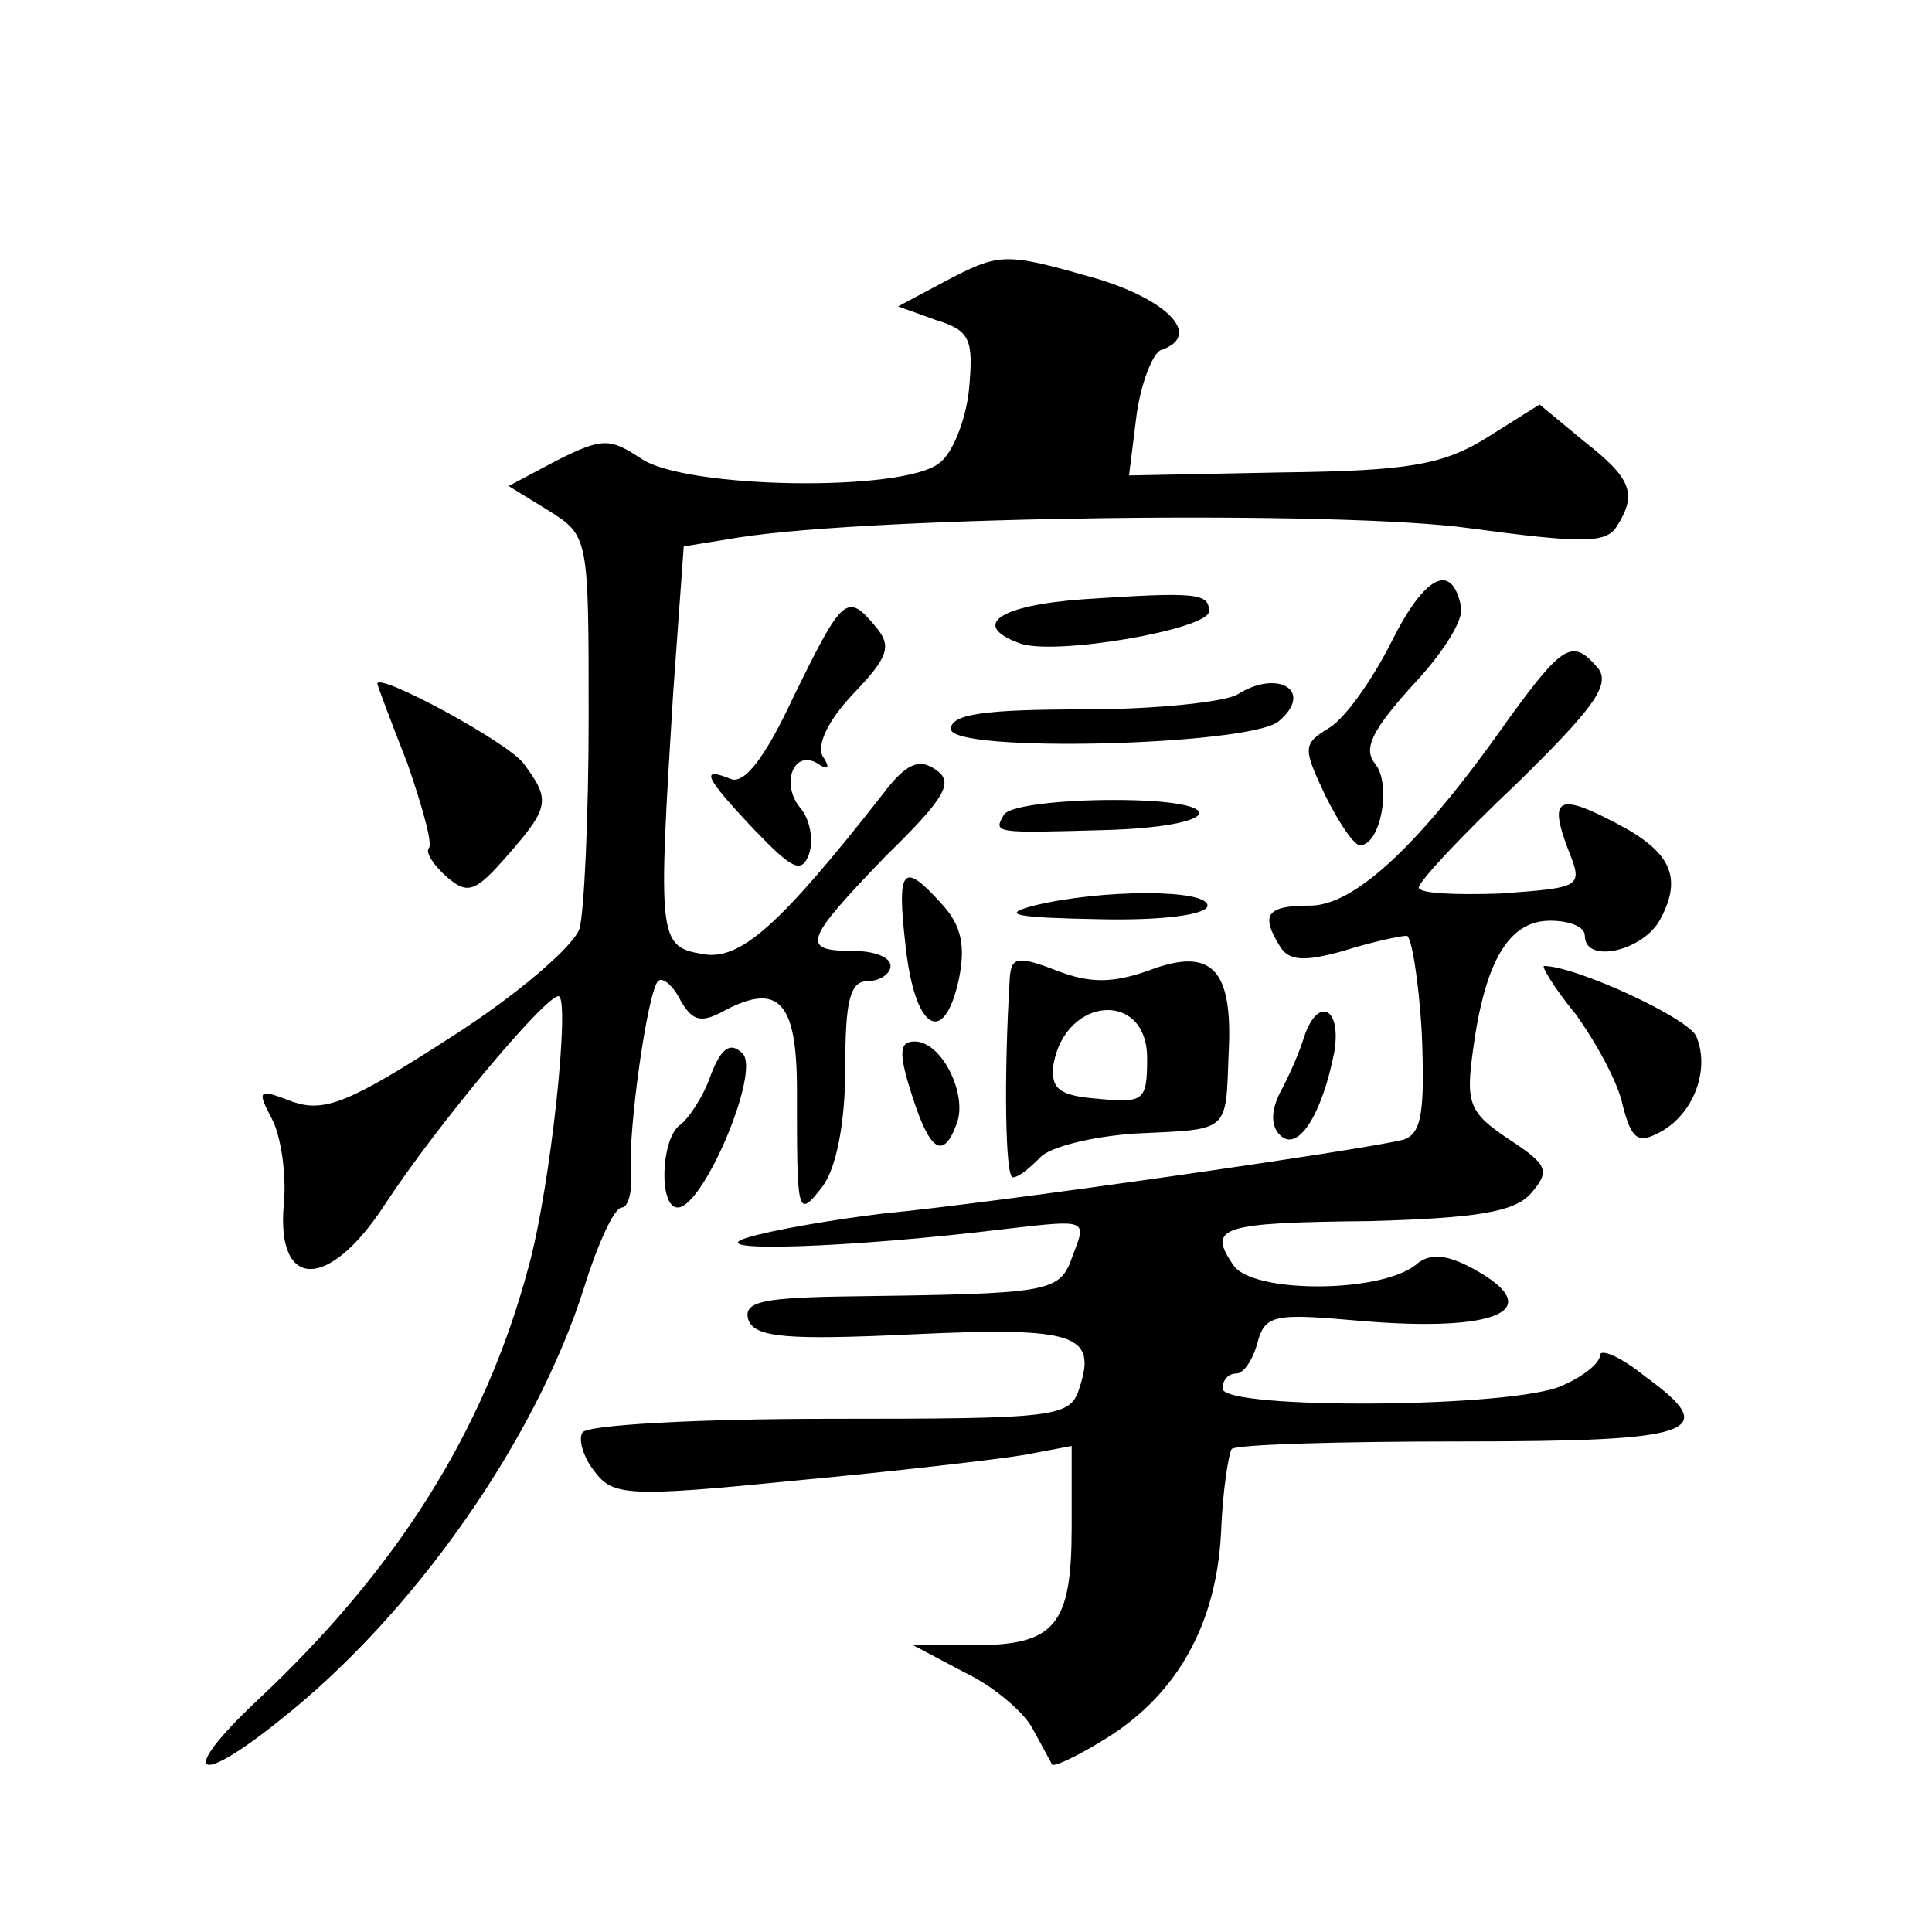 <?xml version="1.0" standalone="no"?>
<!DOCTYPE svg PUBLIC "-//W3C//DTD SVG 20010904//EN"
 "http://www.w3.org/TR/2001/REC-SVG-20010904/DTD/svg10.dtd">
<svg version="1.0" xmlns="http://www.w3.org/2000/svg"
 width="128pt" height="128pt" viewBox="0 0 128 128"
 preserveAspectRatio="xMidYMid meet">
<g transform="translate(0,128) scale(0.1,-0.1)"
fill="#0" stroke="none">
<path d="M625 1093 l-30 -16 25 -9 c23 -7 25 -13 22 -46 -2 -20 -11 -43 -20 -49
-24 -19 -167 -17 -197 3 -21 14 -26 14 -56 -1 l-32 -17 26 -16 c27 -17 27 -17 27
-137 0 -66 -3 -129 -6 -140 -3 -11 -41 -44 -85 -72 -68 -44 -84 -50 -105 -43 -23
9 -24 8 -14 -11 6 -11 10 -37 8 -57 -5 -57 30 -57 67 0 34 52 106 138 115 138 8
0 -5 -126 -20 -180 -29 -108 -87 -200 -180 -287 -52 -49 -41 -58 15 -13 89 70 170
186 202 287 9 29 20 53 25 53 4 0 7 10 6 23 -2 28 11 120 18 127 3 3 10 -3 15 -13
8 -14 14 -15 30 -6 35 18 47 5 47 -53 0 -83 0 -86 17 -64 9 12 15 42 15 78 0 45
3 58 15 58 8 0 15 5 15 10 0 6 -11 10 -25 10 -35 0 -32 7 22 63 40 39 45 49 33
57 -11 8 -20 4 -35 -16 -69 -88 -95 -111 -120 -106 -29 5 -29 11 -19 173 l7 97
37 6 c90 14 399 18 484 6 74 -10 90 -10 97 1 14 22 10 32 -22 57 l-29 24 -35 -22
c-29 -18 -52 -22 -136 -23 l-101 -2 5 40 c3 22 11 41 16 43 27 9 7 32 -41 47 -63
18 -65 18 -103 -2z M922 855 c-12 -24 -30 -50 -41 -57 -18 -11 -18 -13 -3 -45 9
-18 19 -33 23 -33 14 0 21 41 10 54 -8 10 -2 22 24 51 20 21 35 44 33 53 -6 30
-24 21 -46 -23z M718 883 c-56 -4 -75 -17 -43 -29 22 -9 126 9 126 21 0 12 -8 13
-83 8z M526 819 c-19 -41 -33 -59 -42 -55 -20 8 -18 2 16 -34 25 -26 31 -29 36
-16 3 9 1 23 -6 31 -13 16 -4 39 12 29 7 -5 8 -2 3 5 -4 8 4 24 20 41 24 25 26
32 15 45 -19 23 -22 19 -54 -46z M999 803 c-59 -84 -102 -123 -131 -123 -29 0 -33
-6 -20 -27 6 -10 17 -10 42 -3 19 6 38 10 42 10 3 0 8 -29 10 -65 2 -51 0 -66 -12
-70 -21 -6 -271 -42 -345 -49 -33 -4 -74 -11 -90 -16 -32 -10 67 -7 173 6 52 6
52 6 43 -17 -9 -26 -12 -26 -156 -28 -52 -1 -63 -4 -59 -16 5 -11 25 -13 109 -9
108 5 122 0 110 -36 -6 -19 -15 -20 -165 -20 -87 0 -161 -4 -164 -9 -3 -4 0 -16
8 -26 12 -16 22 -17 132 -6 65 6 134 14 152 17 l32 6 0 -54 c0 -65 -11 -78 -65
-78 l-40 0 34 -18 c19 -9 39 -26 45 -37 6 -11 12 -22 13 -24 1 -2 18 6 37 18 46
29 72 75 75 136 1 27 5 52 7 55 3 3 71 5 152 5 156 0 173 6 122 43 -16 13 -30 19
-30 14 0 -5 -11 -14 -25 -20 -32 -15 -225 -16 -225 -2 0 6 4 10 9 10 5 0 11 9 14
20 5 19 11 20 67 15 92 -8 127 7 75 35 -17 9 -28 10 -37 2 -24 -19 -109 -19 -121
0 -17 25 -9 28 91 29 70 2 95 6 106 18 13 15 12 19 -14 36 -27 18 -29 24 -24 60
8 59 24 85 51 85 13 0 23 -4 23 -10 0 -19 39 -10 50 11 15 28 7 45 -30 64 -38 20
-44 16 -31 -18 10 -25 9 -25 -45 -29 -30 -1 -54 0 -54 4 0 4 29 35 65 69 50 49
62 65 54 76 -17 20 -23 17 -60 -34z M250 827 c0 -1 9 -25 20 -53 10 -29 17 -54
14 -56 -2 -3 3 -11 12 -19 14 -12 19 -10 40 14 28 32 29 37 11 61 -10 14 -97 61
-97 53z M820 820 c-8 -5 -54 -10 -102 -10 -65 0 -88 -3 -88 -13 0 -16 197 -11 217
5 24 20 0 35 -27 18z M665 740 c-7 -12 -6 -12 65 -10 81 2 88 20 8 20 -37 0 -70
-4 -73 -10z M600 653 c6 -55 25 -67 35 -23 5 23 2 37 -11 51 -26 29 -30 24 -24
-28z M685 680 c-23 -6 -12 -8 43 -9 42 -1 72 3 72 9 0 11 -70 11 -115 0z M669 632
c-4 -66 -3 -132 2 -132 4 0 11 6 18 13 6 7 34 14 63 16 63 3 60 0 62 53 3 56 -11
71 -53 55 -23 -8 -38 -9 -61 0 -26 10 -30 9 -31 -5z m91 -53 c0 -28 -2 -30 -32
-27 -27 2 -32 7 -30 23 8 45 62 49 62 4z M1044 608 c13 -18 28 -45 31 -60 6 -23
10 -26 25 -18 22 12 33 41 24 63 -4 12 -80 47 -101 47 -2 0 7 -15 21 -32z M864
593 c-3 -10 -10 -26 -16 -37 -6 -12 -6 -22 0 -28 12 -12 28 14 36 55 5 30 -11 37
-20 10z M471 568 c-5 -15 -15 -29 -20 -33 -13 -8 -15 -55 -2 -55 17 0 55 90 43
102 -8 8 -14 4 -21 -14z M604 555 c12 -38 21 -44 30 -19 7 19 -10 54 -28 54 -10
0 -11 -7 -2 -35z"/>
</g>
</svg>
